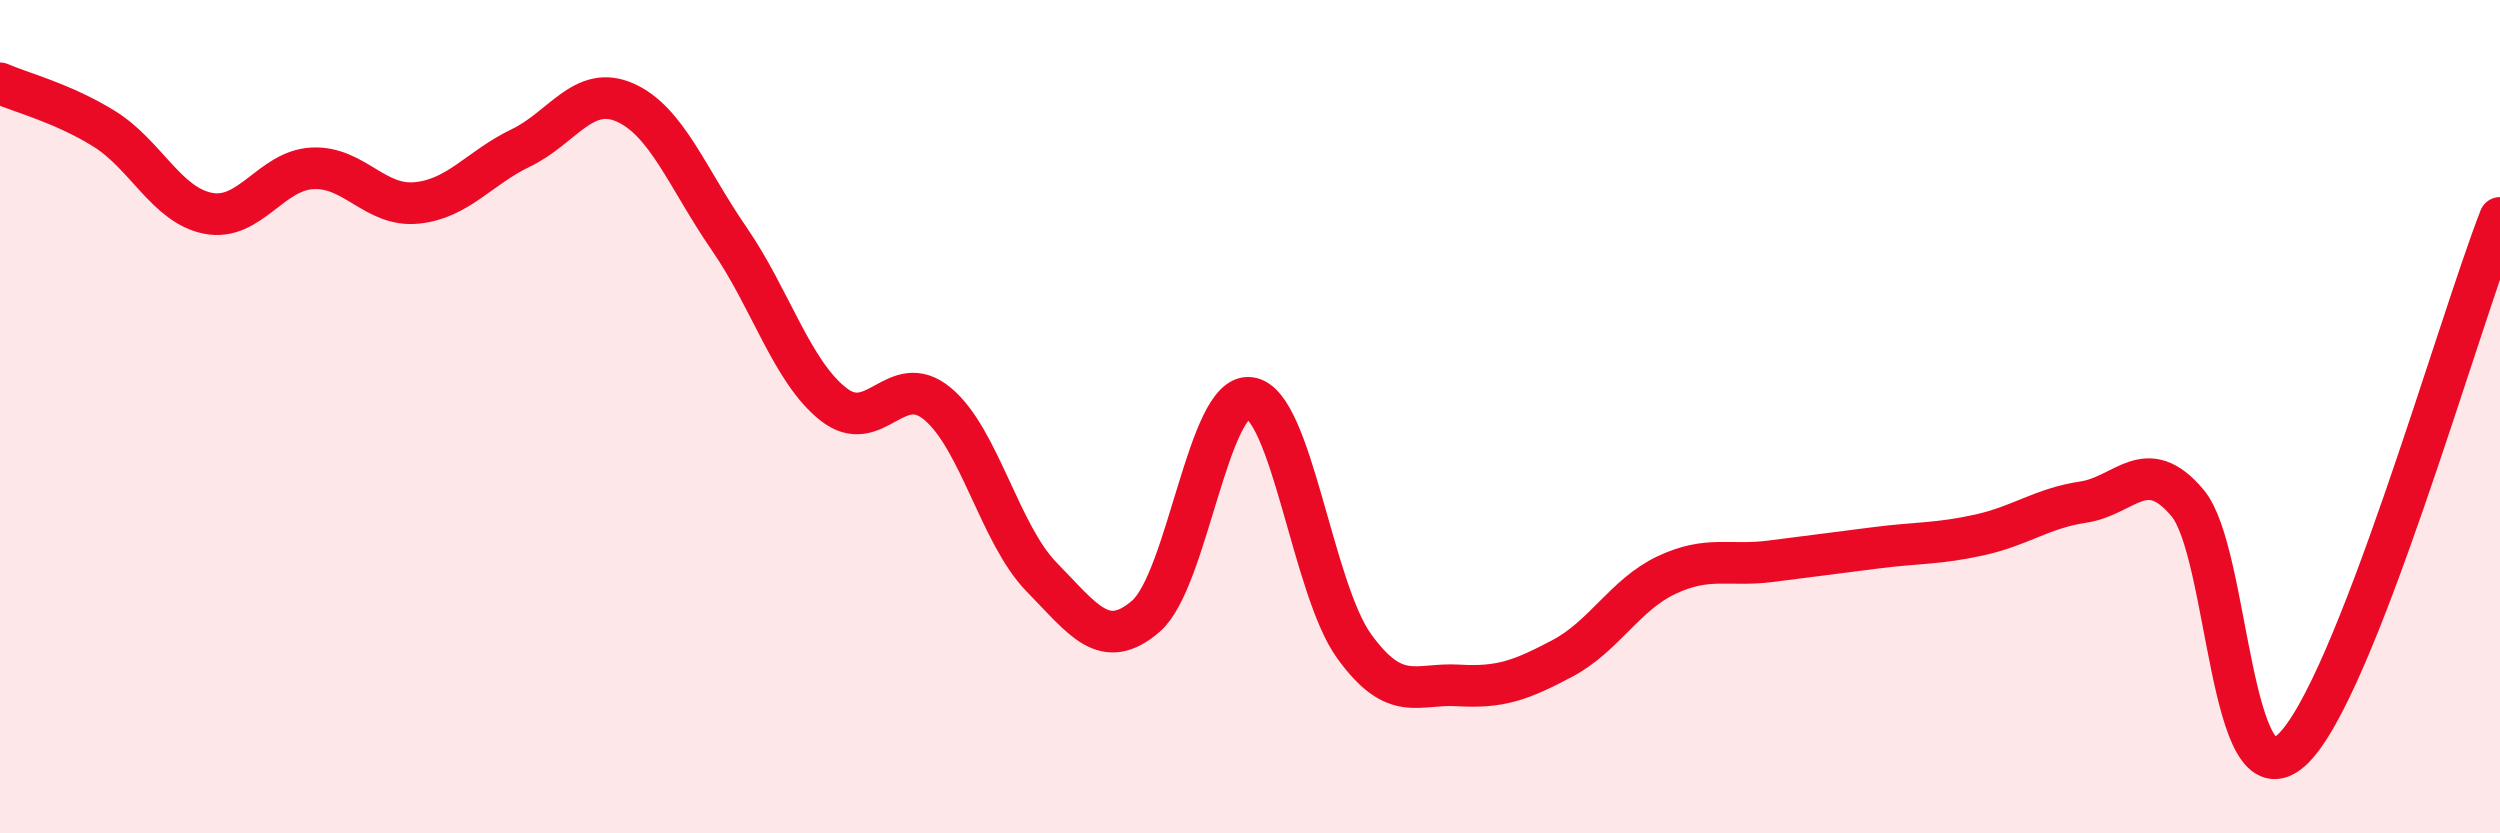 
    <svg width="60" height="20" viewBox="0 0 60 20" xmlns="http://www.w3.org/2000/svg">
      <path
        d="M 0,2 C 0.5,2.22 1.5,2.47 2.5,3.09 C 3.5,3.71 4,4.93 5,5.12 C 6,5.31 6.5,4.09 7.5,4.04 C 8.5,3.99 9,4.97 10,4.87 C 11,4.77 11.5,4.03 12.5,3.55 C 13.5,3.07 14,2.02 15,2.46 C 16,2.9 16.5,4.28 17.5,5.73 C 18.5,7.18 19,8.91 20,9.7 C 21,10.49 21.5,8.86 22.5,9.69 C 23.5,10.52 24,12.83 25,13.85 C 26,14.87 26.5,15.65 27.5,14.79 C 28.5,13.93 29,9.41 30,9.55 C 31,9.69 31.5,14.13 32.5,15.51 C 33.5,16.89 34,16.39 35,16.45 C 36,16.51 36.5,16.33 37.5,15.8 C 38.5,15.27 39,14.27 40,13.8 C 41,13.33 41.5,13.6 42.5,13.47 C 43.5,13.34 44,13.28 45,13.15 C 46,13.02 46.5,13.06 47.5,12.84 C 48.5,12.62 49,12.2 50,12.05 C 51,11.9 51.5,10.88 52.5,12.07 C 53.5,13.26 53.5,19.37 55,18 C 56.5,16.63 59,7.78 60,5.23L60 20L0 20Z"
        fill="#EB0A25"
        opacity="0.1"
        stroke-linecap="round"
        stroke-linejoin="round"
      />
      <path
        d="M 0,2 C 0.5,2.22 1.5,2.47 2.5,3.09 C 3.5,3.71 4,4.93 5,5.12 C 6,5.31 6.5,4.09 7.5,4.04 C 8.5,3.99 9,4.97 10,4.87 C 11,4.77 11.5,4.03 12.5,3.55 C 13.5,3.07 14,2.02 15,2.46 C 16,2.9 16.5,4.28 17.5,5.73 C 18.5,7.18 19,8.91 20,9.7 C 21,10.49 21.5,8.86 22.5,9.69 C 23.5,10.52 24,12.83 25,13.85 C 26,14.87 26.5,15.65 27.5,14.79 C 28.5,13.93 29,9.41 30,9.55 C 31,9.69 31.5,14.13 32.5,15.51 C 33.5,16.89 34,16.39 35,16.45 C 36,16.51 36.5,16.33 37.5,15.8 C 38.5,15.27 39,14.27 40,13.8 C 41,13.33 41.5,13.6 42.5,13.47 C 43.5,13.34 44,13.28 45,13.15 C 46,13.02 46.5,13.06 47.5,12.84 C 48.5,12.62 49,12.2 50,12.05 C 51,11.9 51.5,10.88 52.5,12.07 C 53.5,13.26 53.5,19.37 55,18 C 56.5,16.63 59,7.78 60,5.23"
        stroke="#EB0A25"
        stroke-width="1"
        fill="none"
        stroke-linecap="round"
        stroke-linejoin="round"
      />
    </svg>
  